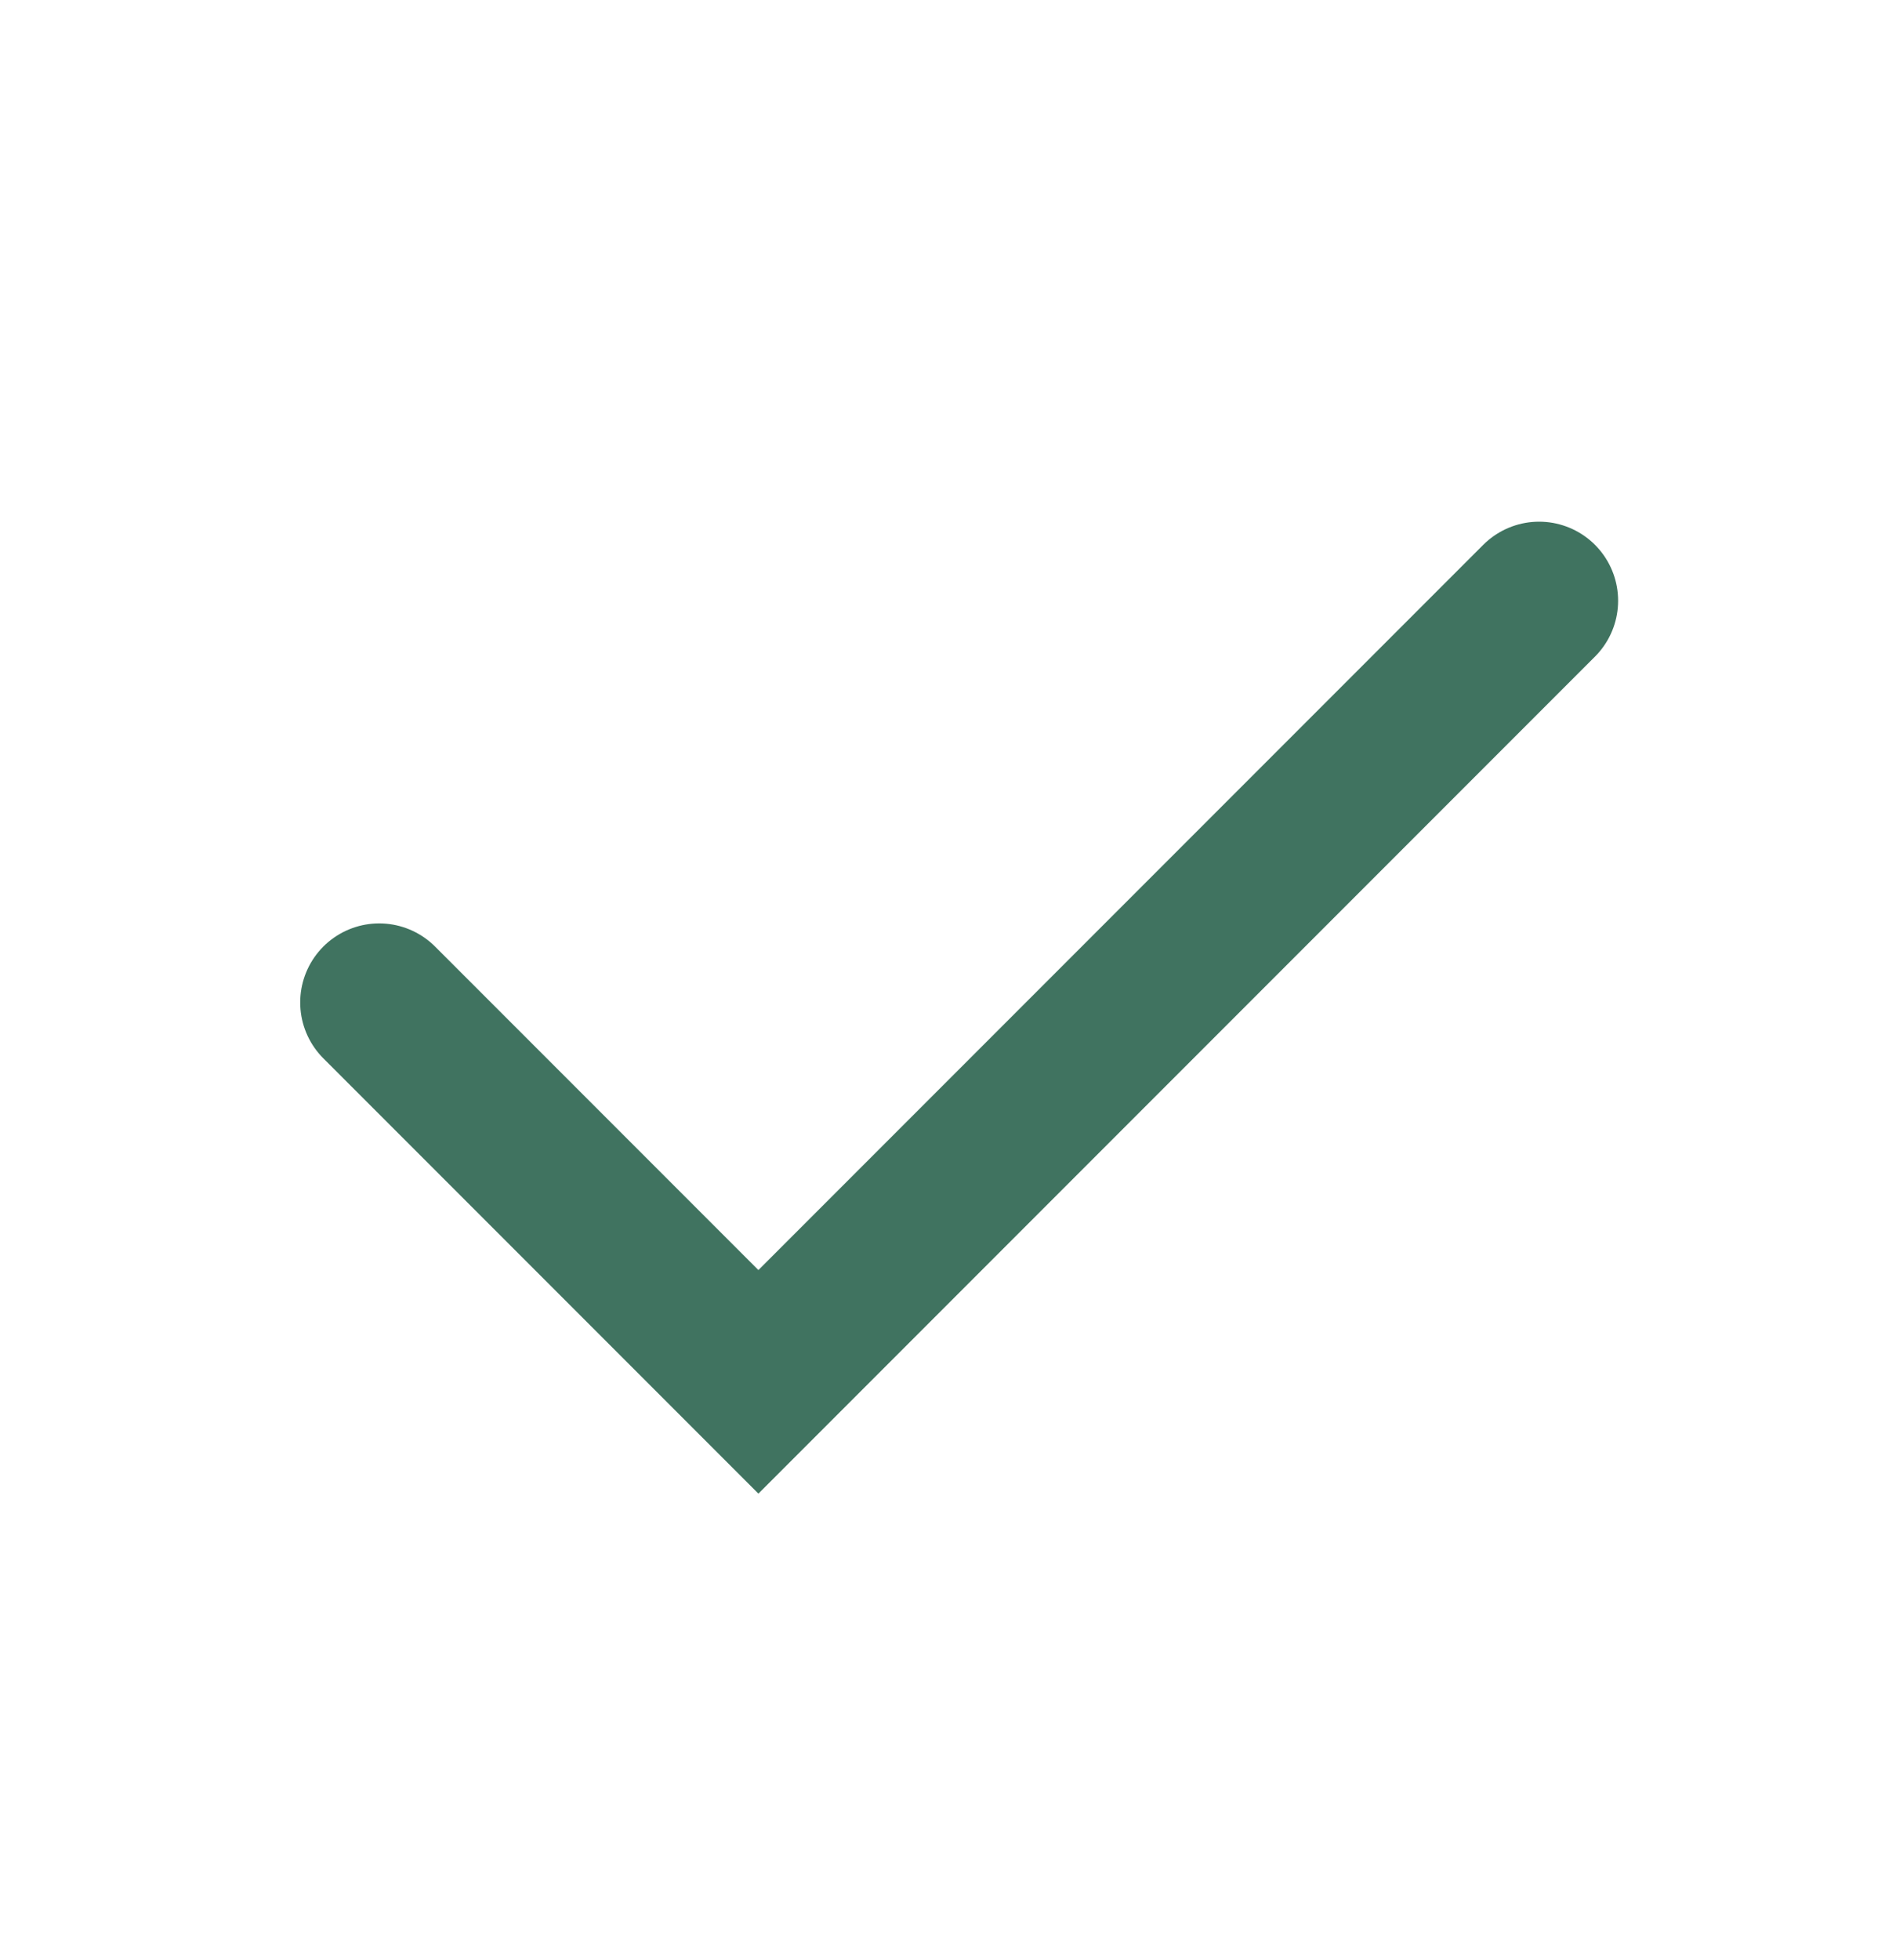 <svg width="30" height="31" viewBox="0 0 30 31" fill="none" xmlns="http://www.w3.org/2000/svg">
<path d="M6 15.853L12 21.853L24.353 9.5" stroke="#407360" stroke-width="2.5" stroke-linecap="round"/>
</svg>
